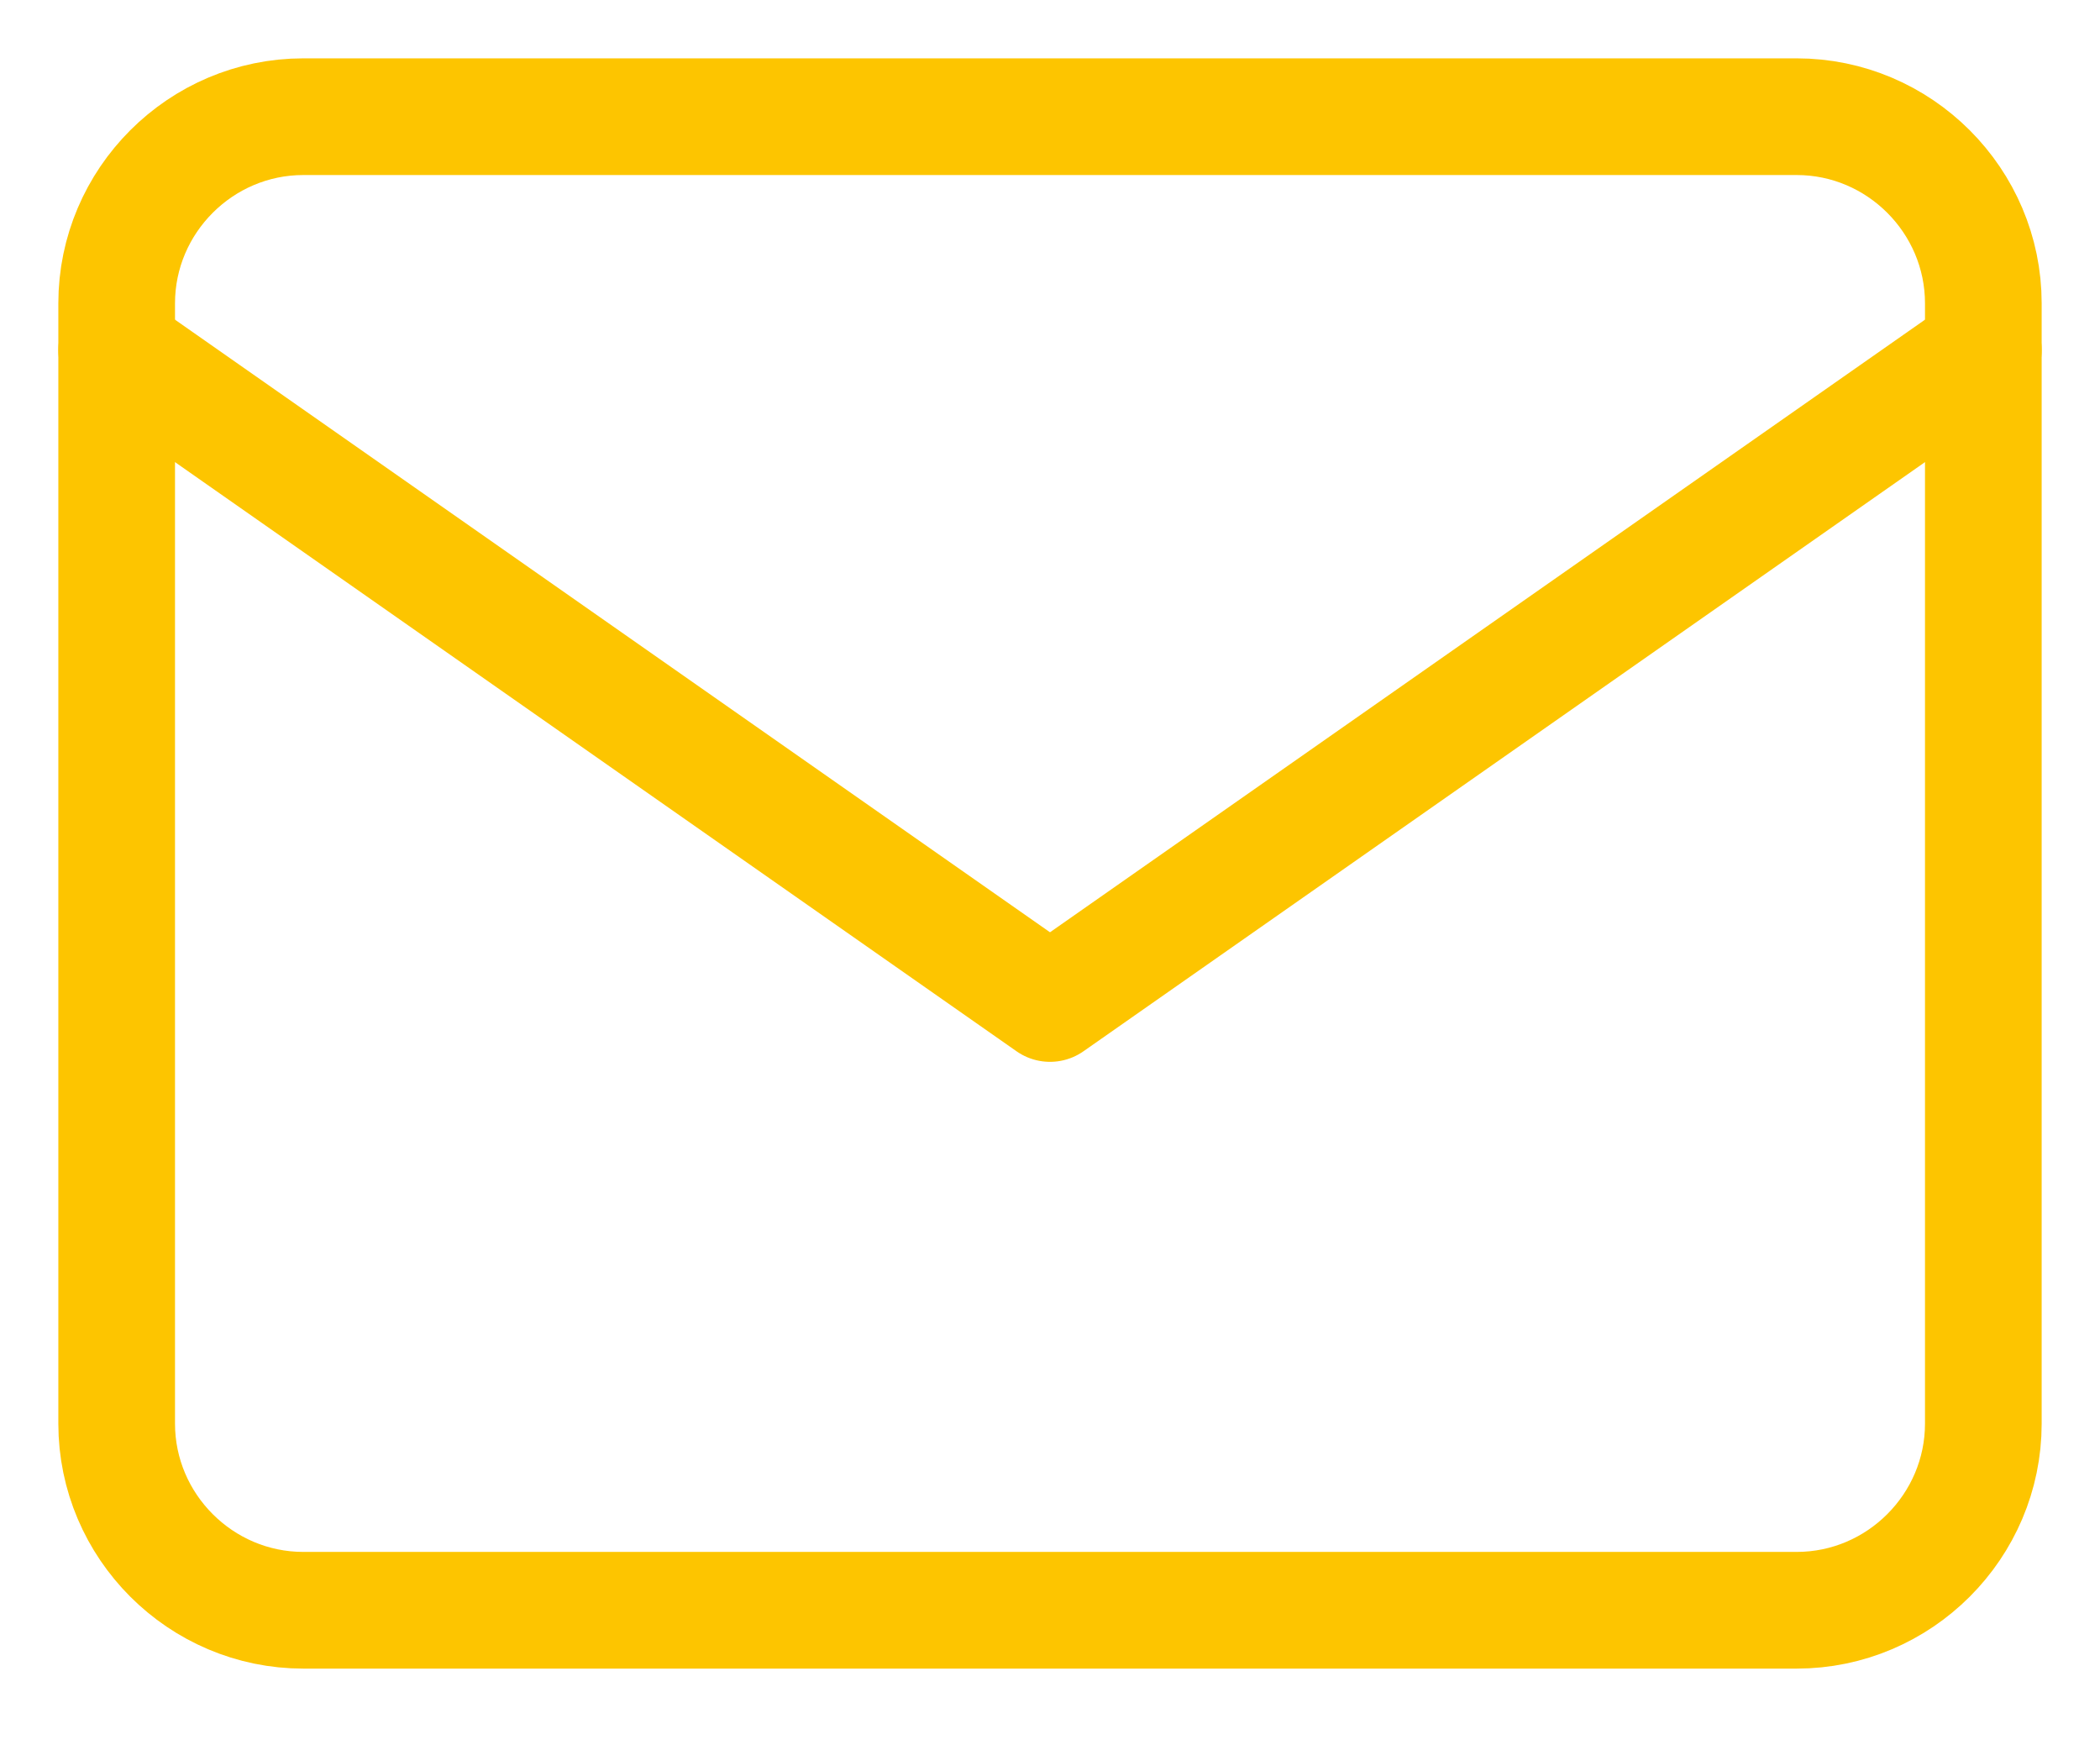<svg width="18" height="15" viewBox="0 0 18 15" fill="none" xmlns="http://www.w3.org/2000/svg">
<path d="M2.6 1H15.4C16.28 1 17 1.72 17 2.6V12.2C17 13.08 16.28 13.8 15.4 13.8H2.6C1.72 13.8 1 13.08 1 12.2V2.6C1 1.72 1.72 1 2.6 1Z" stroke="#FDC500" stroke-linecap="round" stroke-linejoin="round"/>
<path d="M17 3L9 8.6L1 3" stroke="#FDC500" stroke-linecap="round" stroke-linejoin="round"/>
</svg>
